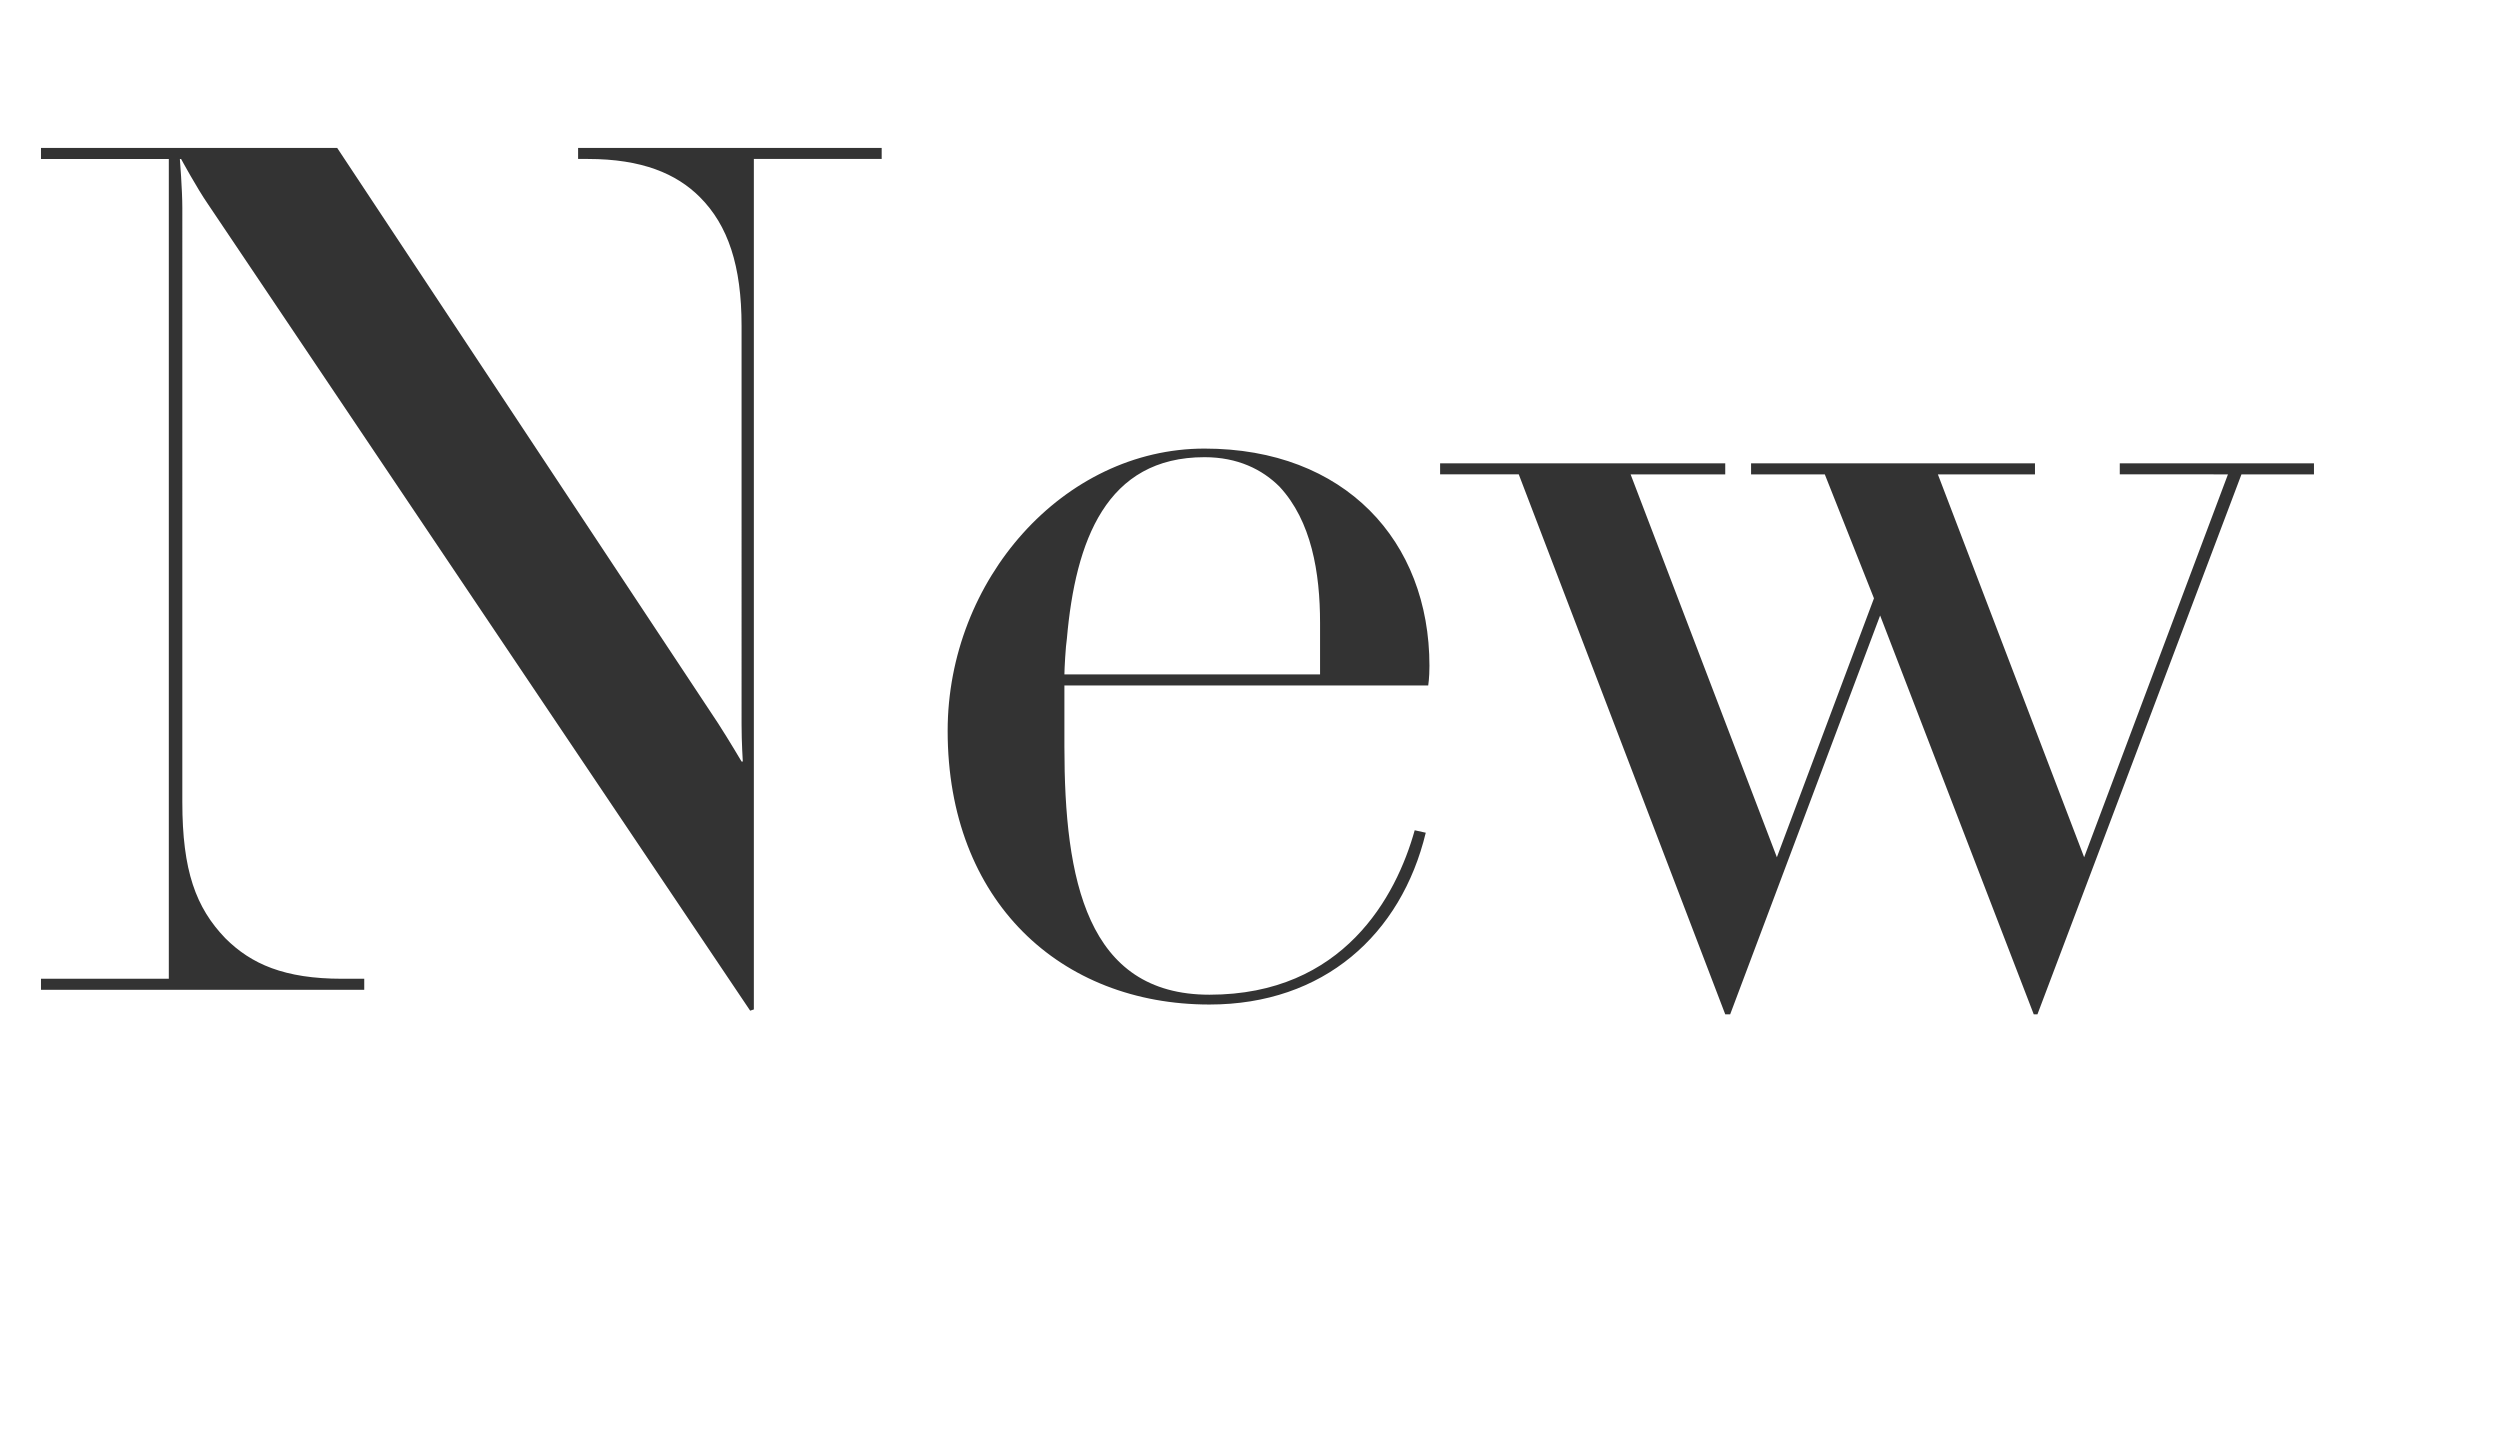 <svg width="244" height="140" xmlns="http://www.w3.org/2000/svg"><path d="M86.052 15.515H73.576v83.006l-.36.12-52.902-78.694c-1.08-1.557-2.639-4.432-2.639-4.432h-.12s.24 2.995.24 4.791V78.28c0 6.707 1.32 10.3 4.199 13.295 2.52 2.515 5.758 3.952 11.396 3.952h2.16v1.078H4v-1.078h12.476v-80.01H4v-1.079h28.91l37.188 56.176c1.08 1.677 2.279 3.713 2.279 3.713h.12s-.12-1.917-.12-3.593V31.805c0-5.87-1.32-9.822-4.079-12.577-2.279-2.275-5.638-3.713-10.916-3.713h-.96v-1.078h29.63v1.078zm53.462 49.468c0 1.198-.12 1.917-.12 1.917h-35.508v5.989c0 12.936 2.16 24.195 14.155 24.195 13.076 0 18.234-9.583 20.034-16.05l1.08.239c-2.4 9.941-9.957 16.769-21.114 16.769-14.515 0-25.55-10.061-25.55-26.71 0-14.733 11.275-27.55 25.07-27.55 13.676 0 21.953 8.984 21.953 21.201zm-10.676-4.192c0-4.91-.84-9.941-3.959-13.295-1.68-1.677-4.079-2.875-7.317-2.875-9.597 0-12.596 8.145-13.436 17.727-.12.719-.24 2.995-.24 3.474h24.952v-5.03zm97.007-14.493h-7.078L198.854 99h-.36L183.5 60.072 168.864 99h-.48l-20.153-52.702h-7.677V45.22h27.83v1.078h-9.237l14.276 37.37 9.476-25.272-4.798-12.098h-7.197V45.22h27.71v1.078h-9.477l14.276 37.37 14.035-37.37H206.89V45.22h18.954v1.078zm94.568-30.783h-7.917l-21.233 43.959v36.052h12.476v1.078H265.71v-1.078h12.596V61.63l-23.512-46.115h-8.757v-1.078h33.589v1.078H268.95l21.593 42.88v-.12l13.316-27.189c1.439-2.874 2.759-6.587 2.759-8.863 0-4.552-2.88-6.708-8.278-6.708h-1.919v-1.078h23.992v1.078zm40.506 49.468c0 1.198-.12 1.917-.12 1.917h-35.508v5.989c0 12.936 2.16 24.195 14.155 24.195 13.076 0 18.234-9.583 20.034-16.05l1.08.239c-2.4 9.941-9.957 16.769-21.114 16.769-14.515 0-25.55-10.061-25.55-26.71 0-14.733 11.275-27.55 25.07-27.55 13.676 0 21.953 8.984 21.953 21.201zm-10.676-4.192c0-4.91-.84-9.941-3.959-13.295-1.68-1.677-4.078-2.875-7.317-2.875-9.597 0-12.596 8.145-13.436 17.727-.12.719-.24 2.995-.24 3.474h24.952v-5.03zm71.935 34.975c-.6.48-4.558 2.276-9.956 2.276-8.277 0-10.077-3.953-10.437-8.984-1.08 3.234-4.558 8.984-14.155 8.984-9.237 0-16.194-5.15-16.194-14.254 0-3.952 1.44-6.947 3.958-9.462 3.959-3.833 9.597-5.63 19.674-5.63h2.279c3.719 0 4.438-1.317 4.438-4.67v-5.51c0-5.51-.6-9.343-2.999-11.62-1.56-1.436-3.838-2.155-6.837-2.155-6.358 0-8.997 1.557-8.997 5.15 0 2.037.24 2.755.24 5.15 0 3.115-1.8 4.433-4.799 4.433-2.759 0-5.158-1.198-5.158-4.672 0-6.108 8.757-11.02 18.714-11.02 7.677 0 13.315 1.678 16.674 5.151 2.64 2.755 3.719 5.87 3.719 12.337v30.064c0 3.354.36 5.27 3.479 5.27 2.279 0 4.918-1.078 5.878-1.676l.48.838zm-20.393-26.231h-7.317c-5.638 0-7.797 1.078-9.597 2.874-2.4 2.396-3.119 7.427-3.119 11.02 0 8.384 2.76 13.056 8.757 13.056 6.718 0 11.276-6.468 11.276-12.218V69.535zm65.938-17.248c0 3.234-1.92 5.27-5.038 5.27-3 0-4.559-1.797-4.559-4.072 0-2.037.84-3.833.84-5.75 0-1.197-.84-2.515-2.999-2.515-7.317 0-11.516 11.738-11.516 17.967v32.34h9.837v1.077h-29.27v-1.078h8.877V46.298h-8.877V45.22h19.433v11.738c1.32-5.39 4.798-13.055 13.076-13.055 6.477 0 10.196 3.473 10.196 8.384zm9.197 39.766c0 3.354-2.52 5.989-5.998 5.989-3.479 0-5.998-2.635-5.998-5.99 0-3.233 2.52-5.868 5.998-5.868 3.479 0 5.998 2.635 5.998 5.869zM595 63.426h-10.796V82.95c-4.319 6.468-17.994 15.092-32.15 15.092-22.672 0-40.426-18.446-40.426-42.162 0-23.117 17.754-42.88 40.427-42.88 11.156 0 17.154 4.671 20.992 9.582 2.04-1.557 3.84-3.593 4.799-5.869l.96.12v25.273l-.84.12c-2.64-7.786-5.158-11.619-9.117-17.488 1.08-.36 2.16-.838 3.119-1.437-4.199-5.15-9.117-9.343-19.794-9.343-17.873 0-26.03 13.655-26.03 41.563s7.797 41.563 25.91 41.563c9.477 0 16.675-3.594 19.554-5.39V63.426h-12.476v-1.078H595v1.078z" fill="#333" fill-rule="evenodd"/></svg>